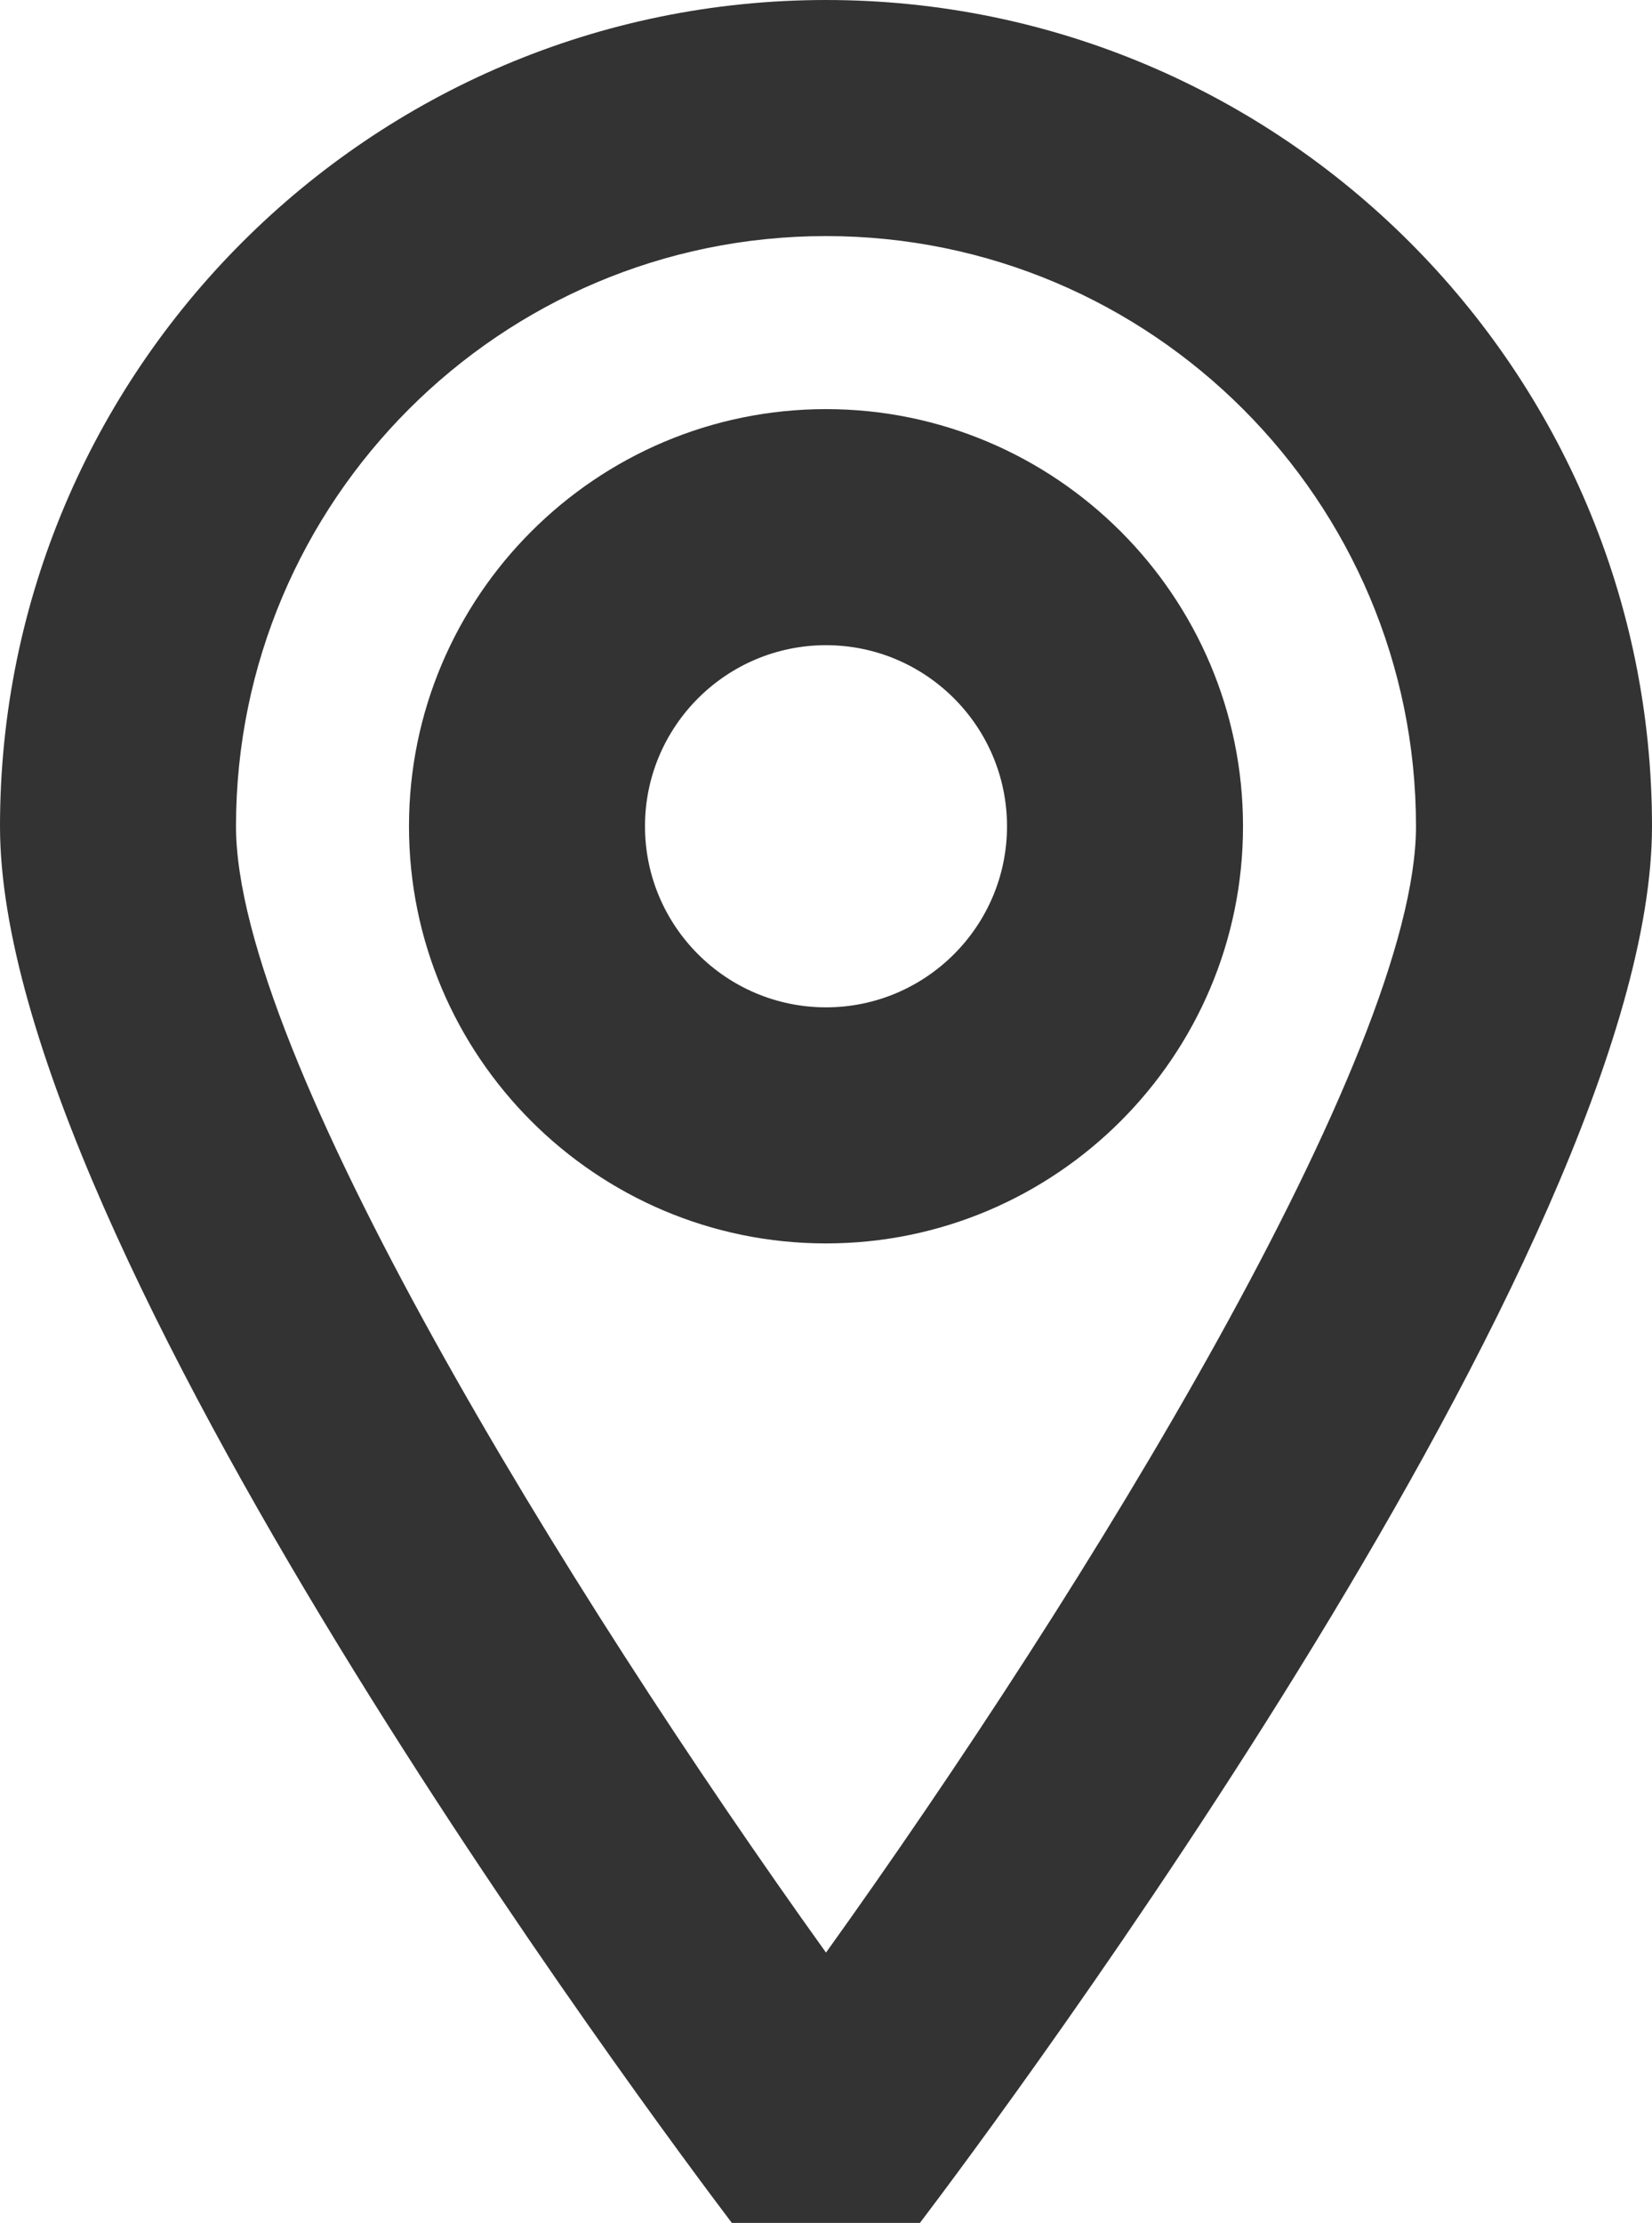 <?xml version="1.0" encoding="UTF-8"?>
<svg id="icon" xmlns="http://www.w3.org/2000/svg" viewBox="0 0 70 94.16">
  <defs>
    <style>
      .cls-1 {
        fill: #333;
        stroke-width: 0px;
      }
    </style>
  </defs>
  <path class="cls-1" d="M35,52.67c-9.75,0-17.67-7.93-17.67-17.67s7.93-17.67,17.67-17.67,17.67,7.93,17.67,17.67-7.93,17.67-17.67,17.67ZM35,27.33c-4.23,0-7.67,3.44-7.67,7.67s3.44,7.67,7.67,7.67,7.67-3.44,7.67-7.67-3.44-7.67-7.67-7.67Z"/>
  <path class="cls-1" d="M38.98,94.16h-7.97C27.84,89.97,0,52.74,0,35,0,15.7,15.7,0,35,0s35,15.7,35,35c0,17.74-27.84,54.97-31.02,59.16ZM35,10c-13.79,0-25,11.21-25,25,0,9.62,14.01,32.38,25,47.71,10.99-15.33,25-38.09,25-47.71,0-13.79-11.21-25-25-25Z"/>
</svg>